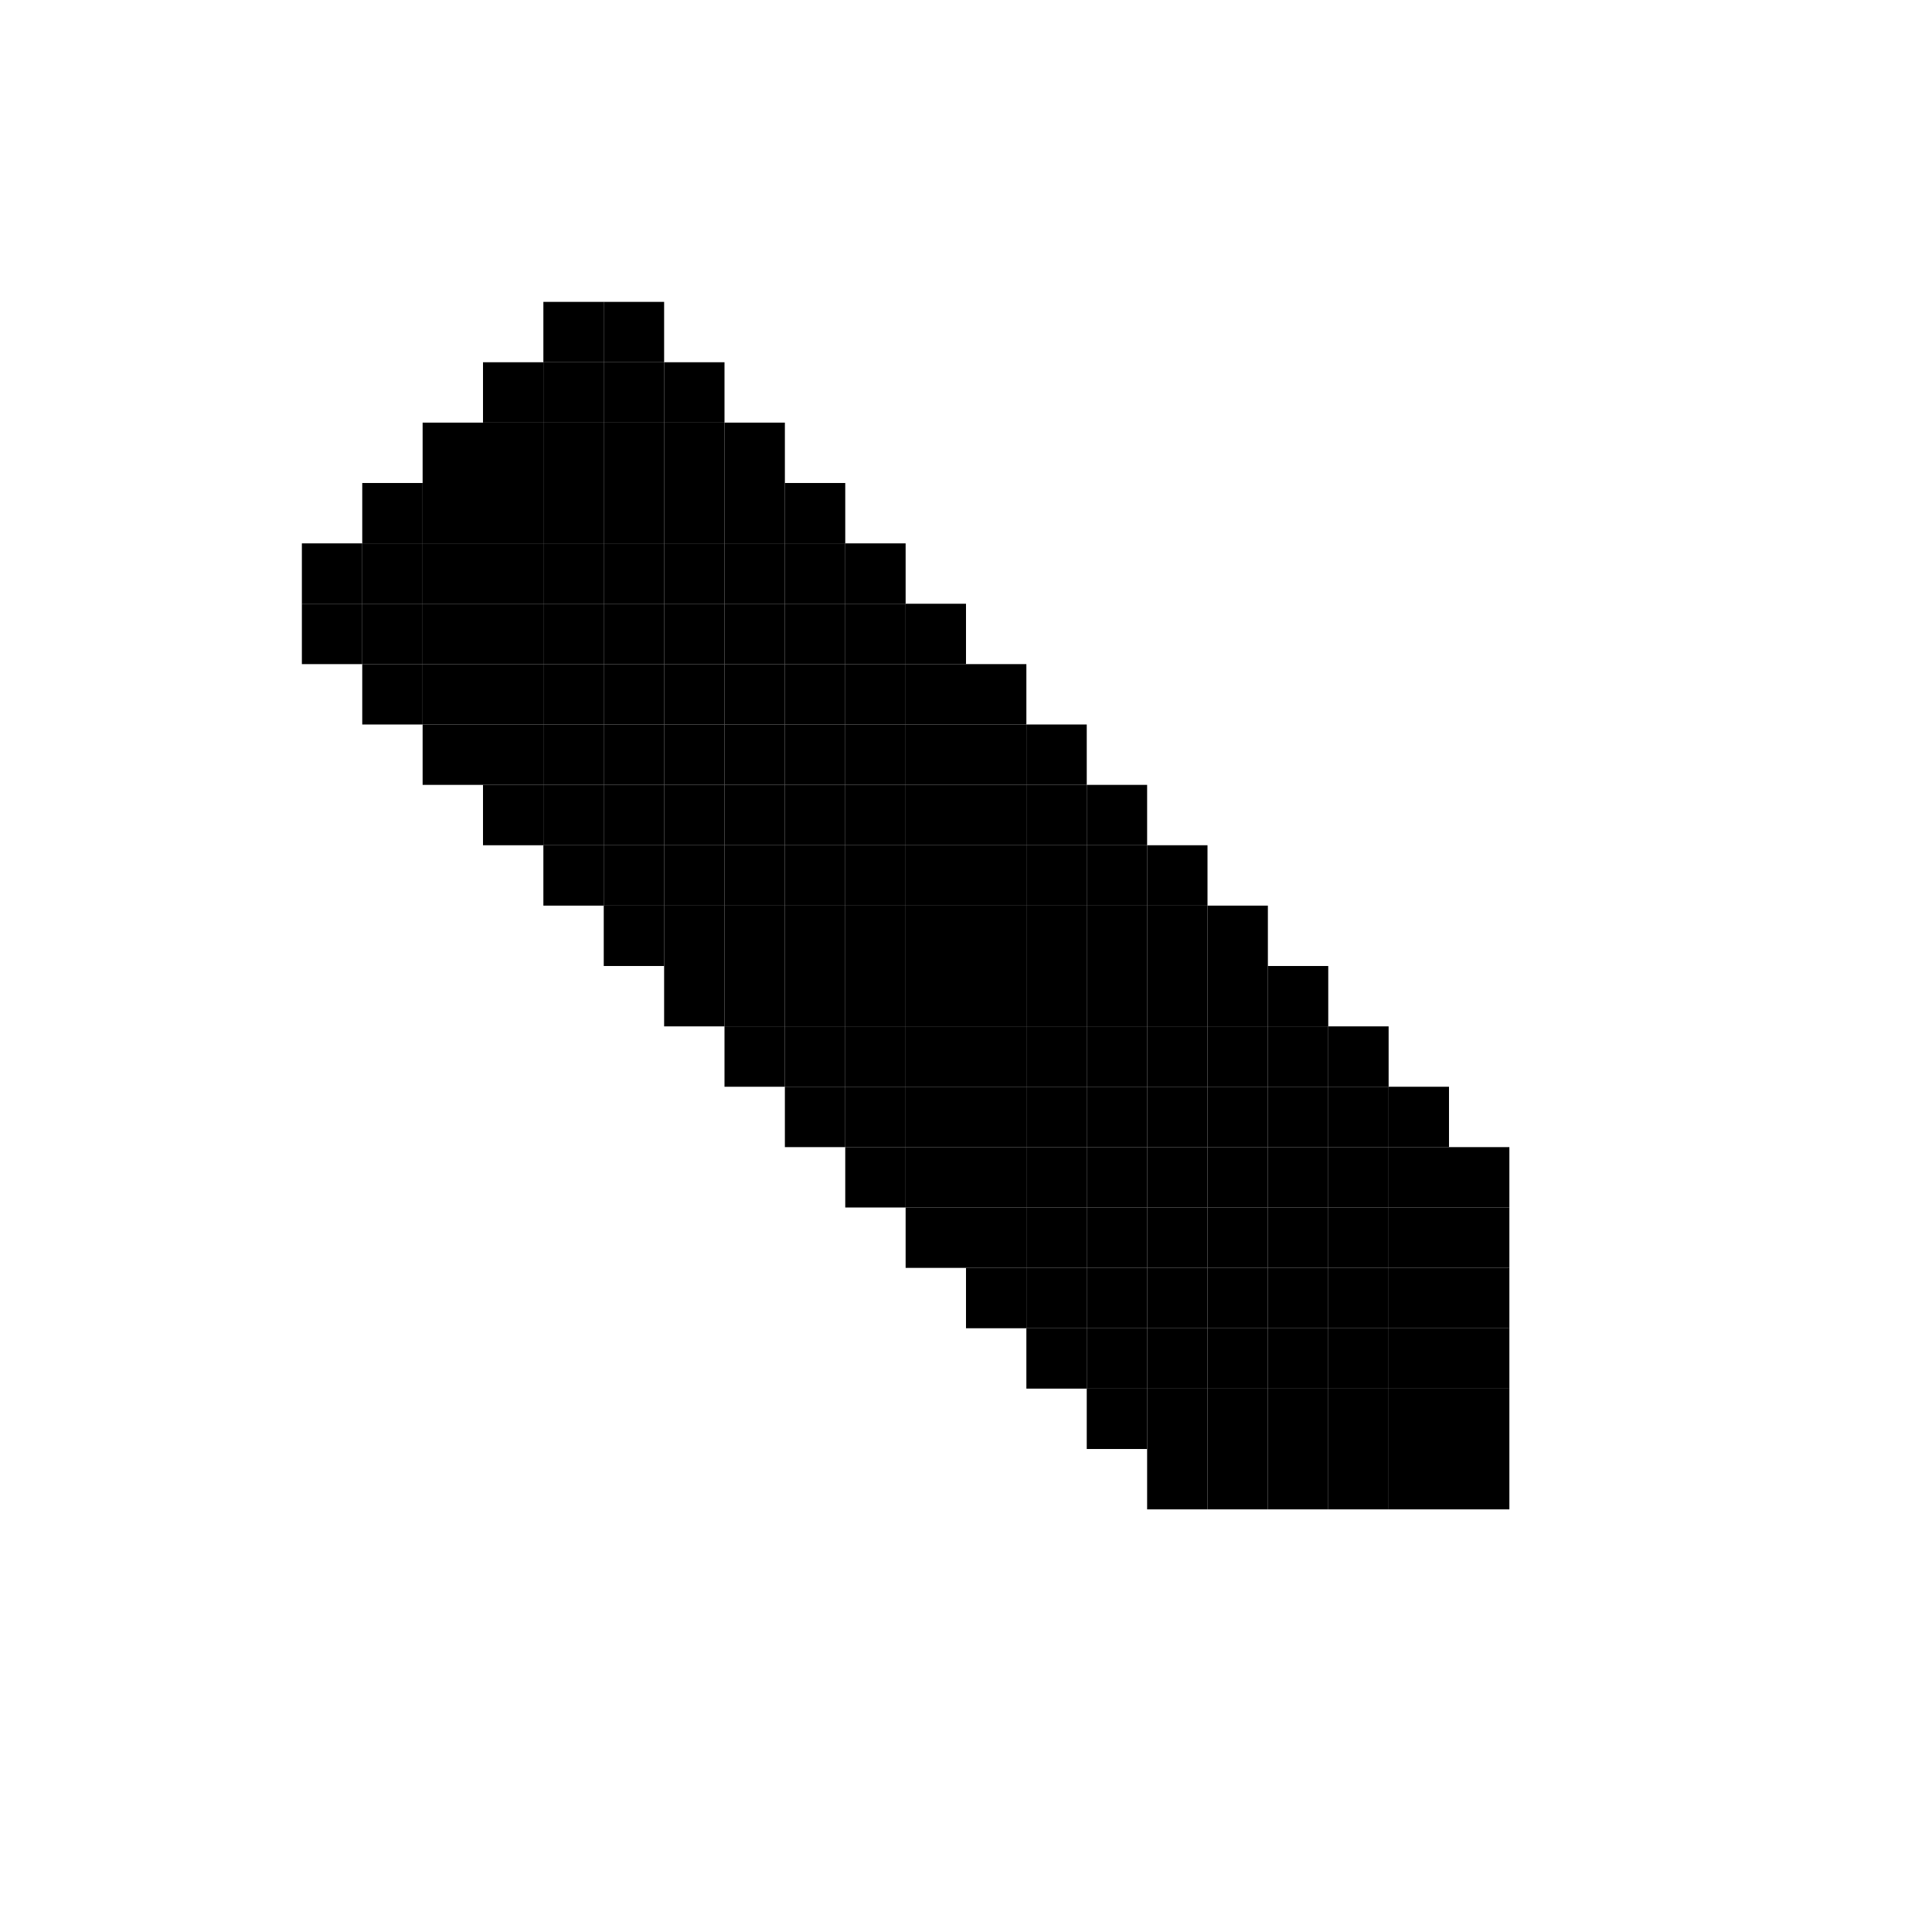 
      <svg width="320" height="320" xmlns="http://www.w3.org/2000/svg">
        <rect x="90" y="50" width="10" height="10" fill="#000000" /><rect x="100" y="50" width="10" height="10" fill="#000000" /><rect x="80" y="60" width="10" height="10" fill="#000000" /><rect x="90" y="60" width="10" height="10" fill="hsl(340.493, 86.7%, 73.958%)" /><rect x="100" y="60" width="10" height="10" fill="hsl(340.493, 86.7%, 73.958%)" /><rect x="110" y="60" width="10" height="10" fill="#000000" /><rect x="70" y="70" width="10" height="10" fill="#000000" /><rect x="80" y="70" width="10" height="10" fill="hsl(328.079, 43.842%, 84.896%)" /><rect x="90" y="70" width="10" height="10" fill="hsl(328.079, 43.842%, 84.896%)" /><rect x="100" y="70" width="10" height="10" fill="hsl(340.493, 86.7%, 73.958%)" /><rect x="110" y="70" width="10" height="10" fill="hsl(340.493, 86.7%, 73.958%)" /><rect x="120" y="70" width="10" height="10" fill="#000000" /><rect x="60" y="80" width="10" height="10" fill="#000000" /><rect x="70" y="80" width="10" height="10" fill="hsl(328.079, 71.429%, 83.854%)" /><rect x="80" y="80" width="10" height="10" fill="hsl(328.079, 71.429%, 83.854%)" /><rect x="90" y="80" width="10" height="10" fill="hsl(328.079, 43.842%, 84.896%)" /><rect x="100" y="80" width="10" height="10" fill="hsl(328.079, 43.842%, 84.896%)" /><rect x="110" y="80" width="10" height="10" fill="hsl(340.493, 86.7%, 73.958%)" /><rect x="120" y="80" width="10" height="10" fill="hsl(340.493, 3.448%, 55.729%)" /><rect x="130" y="80" width="10" height="10" fill="#000000" /><rect x="50" y="90" width="10" height="10" fill="#000000" /><rect x="60" y="90" width="10" height="10" fill="hsl(340.493, 86.7%, 73.958%)" /><rect x="70" y="90" width="10" height="10" fill="hsl(328.079, 71.429%, 83.854%)" /><rect x="80" y="90" width="10" height="10" fill="hsl(328.079, 71.429%, 83.854%)" /><rect x="90" y="90" width="10" height="10" fill="hsl(328.079, 71.429%, 83.854%)" /><rect x="100" y="90" width="10" height="10" fill="hsl(328.079, 43.842%, 84.896%)" /><rect x="110" y="90" width="10" height="10" fill="hsl(340.493, 6.897%, 86.979%)" /><rect x="120" y="90" width="10" height="10" fill="hsl(340.493, 3.448%, 55.729%)" /><rect x="130" y="90" width="10" height="10" fill="hsl(340.493, 3.448%, 55.729%)" /><rect x="140" y="90" width="10" height="10" fill="#000000" /><rect x="50" y="100" width="10" height="10" fill="#000000" /><rect x="60" y="100" width="10" height="10" fill="hsl(340.493, 86.7%, 73.958%)" /><rect x="70" y="100" width="10" height="10" fill="hsl(340.493, 86.7%, 73.958%)" /><rect x="80" y="100" width="10" height="10" fill="hsl(328.079, 71.429%, 83.854%)" /><rect x="90" y="100" width="10" height="10" fill="hsl(328.079, 71.429%, 83.854%)" /><rect x="100" y="100" width="10" height="10" fill="hsl(340.493, 11.823%, 76.042%)" /><rect x="110" y="100" width="10" height="10" fill="hsl(340.493, 6.897%, 86.979%)" /><rect x="120" y="100" width="10" height="10" fill="hsl(340.493, 6.897%, 86.979%)" /><rect x="130" y="100" width="10" height="10" fill="#000000" /><rect x="140" y="100" width="10" height="10" fill="hsl(46.108, 96.059%, 38.542%)" /><rect x="150" y="100" width="10" height="10" fill="#000000" /><rect x="60" y="110" width="10" height="10" fill="#000000" /><rect x="70" y="110" width="10" height="10" fill="hsl(340.493, 86.7%, 73.958%)" /><rect x="80" y="110" width="10" height="10" fill="hsl(328.079, 71.429%, 83.854%)" /><rect x="90" y="110" width="10" height="10" fill="hsl(340.493, 11.823%, 76.042%)" /><rect x="100" y="110" width="10" height="10" fill="hsl(340.493, 11.823%, 76.042%)" /><rect x="110" y="110" width="10" height="10" fill="hsl(340.493, 11.823%, 76.042%)" /><rect x="120" y="110" width="10" height="10" fill="#000000" /><rect x="130" y="110" width="10" height="10" fill="hsl(46.108, 84.236%, 77.604%)" /><rect x="140" y="110" width="10" height="10" fill="hsl(46.108, 92.611%, 70.312%)" /><rect x="150" y="110" width="10" height="10" fill="hsl(46.108, 96.059%, 38.542%)" /><rect x="160" y="110" width="10" height="10" fill="#000000" /><rect x="70" y="120" width="10" height="10" fill="#000000" /><rect x="80" y="120" width="10" height="10" fill="hsl(340.493, 3.448%, 55.729%)" /><rect x="90" y="120" width="10" height="10" fill="hsl(340.493, 3.448%, 55.729%)" /><rect x="100" y="120" width="10" height="10" fill="hsl(340.493, 11.823%, 76.042%)" /><rect x="110" y="120" width="10" height="10" fill="#000000" /><rect x="120" y="120" width="10" height="10" fill="hsl(46.108, 84.236%, 77.604%)" /><rect x="130" y="120" width="10" height="10" fill="hsl(46.108, 84.236%, 77.604%)" /><rect x="140" y="120" width="10" height="10" fill="hsl(46.108, 84.236%, 77.604%)" /><rect x="150" y="120" width="10" height="10" fill="hsl(46.108, 92.611%, 70.312%)" /><rect x="160" y="120" width="10" height="10" fill="hsl(46.108, 96.059%, 38.542%)" /><rect x="170" y="120" width="10" height="10" fill="#000000" /><rect x="80" y="130" width="10" height="10" fill="#000000" /><rect x="90" y="130" width="10" height="10" fill="hsl(340.493, 3.448%, 55.729%)" /><rect x="100" y="130" width="10" height="10" fill="#000000" /><rect x="110" y="130" width="10" height="10" fill="hsl(46.108, 84.236%, 77.604%)" /><rect x="120" y="130" width="10" height="10" fill="hsl(46.108, 84.236%, 77.604%)" /><rect x="130" y="130" width="10" height="10" fill="hsl(46.108, 84.236%, 77.604%)" /><rect x="140" y="130" width="10" height="10" fill="hsl(46.108, 84.236%, 77.604%)" /><rect x="150" y="130" width="10" height="10" fill="hsl(46.108, 92.611%, 70.312%)" /><rect x="160" y="130" width="10" height="10" fill="hsl(46.108, 92.611%, 70.312%)" /><rect x="170" y="130" width="10" height="10" fill="hsl(46.108, 96.059%, 38.542%)" /><rect x="180" y="130" width="10" height="10" fill="#000000" /><rect x="90" y="140" width="10" height="10" fill="#000000" /><rect x="100" y="140" width="10" height="10" fill="hsl(46.108, 96.059%, 38.542%)" /><rect x="110" y="140" width="10" height="10" fill="hsl(46.108, 92.611%, 70.312%)" /><rect x="120" y="140" width="10" height="10" fill="hsl(46.108, 84.236%, 77.604%)" /><rect x="130" y="140" width="10" height="10" fill="hsl(46.108, 84.236%, 77.604%)" /><rect x="140" y="140" width="10" height="10" fill="hsl(46.108, 84.236%, 77.604%)" /><rect x="150" y="140" width="10" height="10" fill="hsl(46.108, 84.236%, 77.604%)" /><rect x="160" y="140" width="10" height="10" fill="hsl(46.108, 92.611%, 70.312%)" /><rect x="170" y="140" width="10" height="10" fill="hsl(46.108, 92.611%, 70.312%)" /><rect x="180" y="140" width="10" height="10" fill="hsl(46.108, 96.059%, 38.542%)" /><rect x="190" y="140" width="10" height="10" fill="#000000" /><rect x="100" y="150" width="10" height="10" fill="#000000" /><rect x="110" y="150" width="10" height="10" fill="hsl(46.108, 96.059%, 38.542%)" /><rect x="120" y="150" width="10" height="10" fill="hsl(46.108, 92.611%, 70.312%)" /><rect x="130" y="150" width="10" height="10" fill="hsl(46.108, 92.611%, 70.312%)" /><rect x="140" y="150" width="10" height="10" fill="hsl(46.108, 84.236%, 77.604%)" /><rect x="150" y="150" width="10" height="10" fill="hsl(46.108, 84.236%, 77.604%)" /><rect x="160" y="150" width="10" height="10" fill="hsl(46.108, 84.236%, 77.604%)" /><rect x="170" y="150" width="10" height="10" fill="hsl(46.108, 92.611%, 70.312%)" /><rect x="180" y="150" width="10" height="10" fill="hsl(46.108, 92.611%, 70.312%)" /><rect x="190" y="150" width="10" height="10" fill="hsl(46.108, 96.059%, 38.542%)" /><rect x="200" y="150" width="10" height="10" fill="#000000" /><rect x="110" y="160" width="10" height="10" fill="#000000" /><rect x="120" y="160" width="10" height="10" fill="hsl(46.108, 96.059%, 38.542%)" /><rect x="130" y="160" width="10" height="10" fill="hsl(46.108, 92.611%, 70.312%)" /><rect x="140" y="160" width="10" height="10" fill="hsl(46.108, 92.611%, 70.312%)" /><rect x="150" y="160" width="10" height="10" fill="hsl(46.108, 84.236%, 77.604%)" /><rect x="160" y="160" width="10" height="10" fill="hsl(46.108, 84.236%, 77.604%)" /><rect x="170" y="160" width="10" height="10" fill="hsl(46.108, 84.236%, 77.604%)" /><rect x="180" y="160" width="10" height="10" fill="hsl(46.108, 92.611%, 70.312%)" /><rect x="190" y="160" width="10" height="10" fill="hsl(46.108, 96.059%, 38.542%)" /><rect x="200" y="160" width="10" height="10" fill="hsl(46.108, 96.059%, 38.542%)" /><rect x="210" y="160" width="10" height="10" fill="#000000" /><rect x="120" y="170" width="10" height="10" fill="#000000" /><rect x="130" y="170" width="10" height="10" fill="hsl(46.108, 96.059%, 38.542%)" /><rect x="140" y="170" width="10" height="10" fill="hsl(46.108, 92.611%, 70.312%)" /><rect x="150" y="170" width="10" height="10" fill="hsl(46.108, 92.611%, 70.312%)" /><rect x="160" y="170" width="10" height="10" fill="hsl(46.108, 84.236%, 77.604%)" /><rect x="170" y="170" width="10" height="10" fill="hsl(46.108, 84.236%, 77.604%)" /><rect x="180" y="170" width="10" height="10" fill="hsl(46.108, 84.236%, 77.604%)" /><rect x="190" y="170" width="10" height="10" fill="hsl(46.108, 92.611%, 70.312%)" /><rect x="200" y="170" width="10" height="10" fill="hsl(46.108, 92.611%, 70.312%)" /><rect x="210" y="170" width="10" height="10" fill="hsl(46.108, 96.059%, 38.542%)" /><rect x="220" y="170" width="10" height="10" fill="#000000" /><rect x="130" y="180" width="10" height="10" fill="#000000" /><rect x="140" y="180" width="10" height="10" fill="hsl(46.108, 96.059%, 38.542%)" /><rect x="150" y="180" width="10" height="10" fill="hsl(46.108, 92.611%, 70.312%)" /><rect x="160" y="180" width="10" height="10" fill="hsl(46.108, 84.236%, 77.604%)" /><rect x="170" y="180" width="10" height="10" fill="hsl(46.108, 84.236%, 77.604%)" /><rect x="180" y="180" width="10" height="10" fill="hsl(46.108, 84.236%, 77.604%)" /><rect x="190" y="180" width="10" height="10" fill="hsl(46.108, 84.236%, 77.604%)" /><rect x="200" y="180" width="10" height="10" fill="hsl(46.108, 92.611%, 70.312%)" /><rect x="210" y="180" width="10" height="10" fill="hsl(46.108, 96.059%, 38.542%)" /><rect x="220" y="180" width="10" height="10" fill="hsl(46.108, 96.059%, 38.542%)" /><rect x="230" y="180" width="10" height="10" fill="#000000" /><rect x="140" y="190" width="10" height="10" fill="#000000" /><rect x="150" y="190" width="10" height="10" fill="hsl(46.108, 96.059%, 38.542%)" /><rect x="160" y="190" width="10" height="10" fill="hsl(46.108, 92.611%, 70.312%)" /><rect x="170" y="190" width="10" height="10" fill="hsl(46.108, 84.236%, 77.604%)" /><rect x="180" y="190" width="10" height="10" fill="hsl(46.108, 84.236%, 77.604%)" /><rect x="190" y="190" width="10" height="10" fill="hsl(46.108, 84.236%, 77.604%)" /><rect x="200" y="190" width="10" height="10" fill="hsl(46.108, 84.236%, 77.604%)" /><rect x="210" y="190" width="10" height="10" fill="hsl(46.108, 92.611%, 70.312%)" /><rect x="220" y="190" width="10" height="10" fill="hsl(46.108, 96.059%, 38.542%)" /><rect x="230" y="190" width="10" height="10" fill="hsl(46.108, 98.03%, 85.938%)" /><rect x="240" y="190" width="10" height="10" fill="#000000" /><rect x="150" y="200" width="10" height="10" fill="#000000" /><rect x="160" y="200" width="10" height="10" fill="hsl(46.108, 96.059%, 38.542%)" /><rect x="170" y="200" width="10" height="10" fill="hsl(46.108, 92.611%, 70.312%)" /><rect x="180" y="200" width="10" height="10" fill="hsl(46.108, 84.236%, 77.604%)" /><rect x="190" y="200" width="10" height="10" fill="hsl(46.108, 84.236%, 77.604%)" /><rect x="200" y="200" width="10" height="10" fill="hsl(46.108, 84.236%, 77.604%)" /><rect x="210" y="200" width="10" height="10" fill="hsl(46.108, 98.03%, 85.938%)" /><rect x="220" y="200" width="10" height="10" fill="hsl(46.108, 98.03%, 85.938%)" /><rect x="230" y="200" width="10" height="10" fill="hsl(46.108, 98.03%, 85.938%)" /><rect x="240" y="200" width="10" height="10" fill="#000000" /><rect x="160" y="210" width="10" height="10" fill="#000000" /><rect x="170" y="210" width="10" height="10" fill="#000000" /><rect x="180" y="210" width="10" height="10" fill="hsl(46.108, 92.611%, 70.312%)" /><rect x="190" y="210" width="10" height="10" fill="hsl(46.108, 92.611%, 70.312%)" /><rect x="200" y="210" width="10" height="10" fill="hsl(46.108, 98.03%, 85.938%)" /><rect x="210" y="210" width="10" height="10" fill="hsl(46.108, 98.03%, 85.938%)" /><rect x="220" y="210" width="10" height="10" fill="hsl(46.108, 98.03%, 85.938%)" /><rect x="230" y="210" width="10" height="10" fill="hsl(46.108, 98.03%, 85.938%)" /><rect x="240" y="210" width="10" height="10" fill="#000000" /><rect x="170" y="220" width="10" height="10" fill="#000000" /><rect x="180" y="220" width="10" height="10" fill="#000000" /><rect x="190" y="220" width="10" height="10" fill="hsl(46.108, 92.611%, 70.312%)" /><rect x="200" y="220" width="10" height="10" fill="hsl(46.108, 98.03%, 85.938%)" /><rect x="210" y="220" width="10" height="10" fill="hsl(46.108, 98.03%, 85.938%)" /><rect x="220" y="220" width="10" height="10" fill="hsl(46.108, 98.03%, 85.938%)" /><rect x="230" y="220" width="10" height="10" fill="#000000" /><rect x="240" y="220" width="10" height="10" fill="#000000" /><rect x="180" y="230" width="10" height="10" fill="#000000" /><rect x="190" y="230" width="10" height="10" fill="hsl(46.108, 98.03%, 85.938%)" /><rect x="200" y="230" width="10" height="10" fill="hsl(46.108, 98.03%, 85.938%)" /><rect x="210" y="230" width="10" height="10" fill="hsl(46.108, 98.03%, 85.938%)" /><rect x="220" y="230" width="10" height="10" fill="#000000" /><rect x="230" y="230" width="10" height="10" fill="#000000" /><rect x="240" y="230" width="10" height="10" fill="#000000" /><rect x="190" y="240" width="10" height="10" fill="#000000" /><rect x="200" y="240" width="10" height="10" fill="#000000" /><rect x="210" y="240" width="10" height="10" fill="#000000" /><rect x="220" y="240" width="10" height="10" fill="#000000" /><rect x="230" y="240" width="10" height="10" fill="#000000" /><rect x="240" y="240" width="10" height="10" fill="#000000" />
      </svg>
    